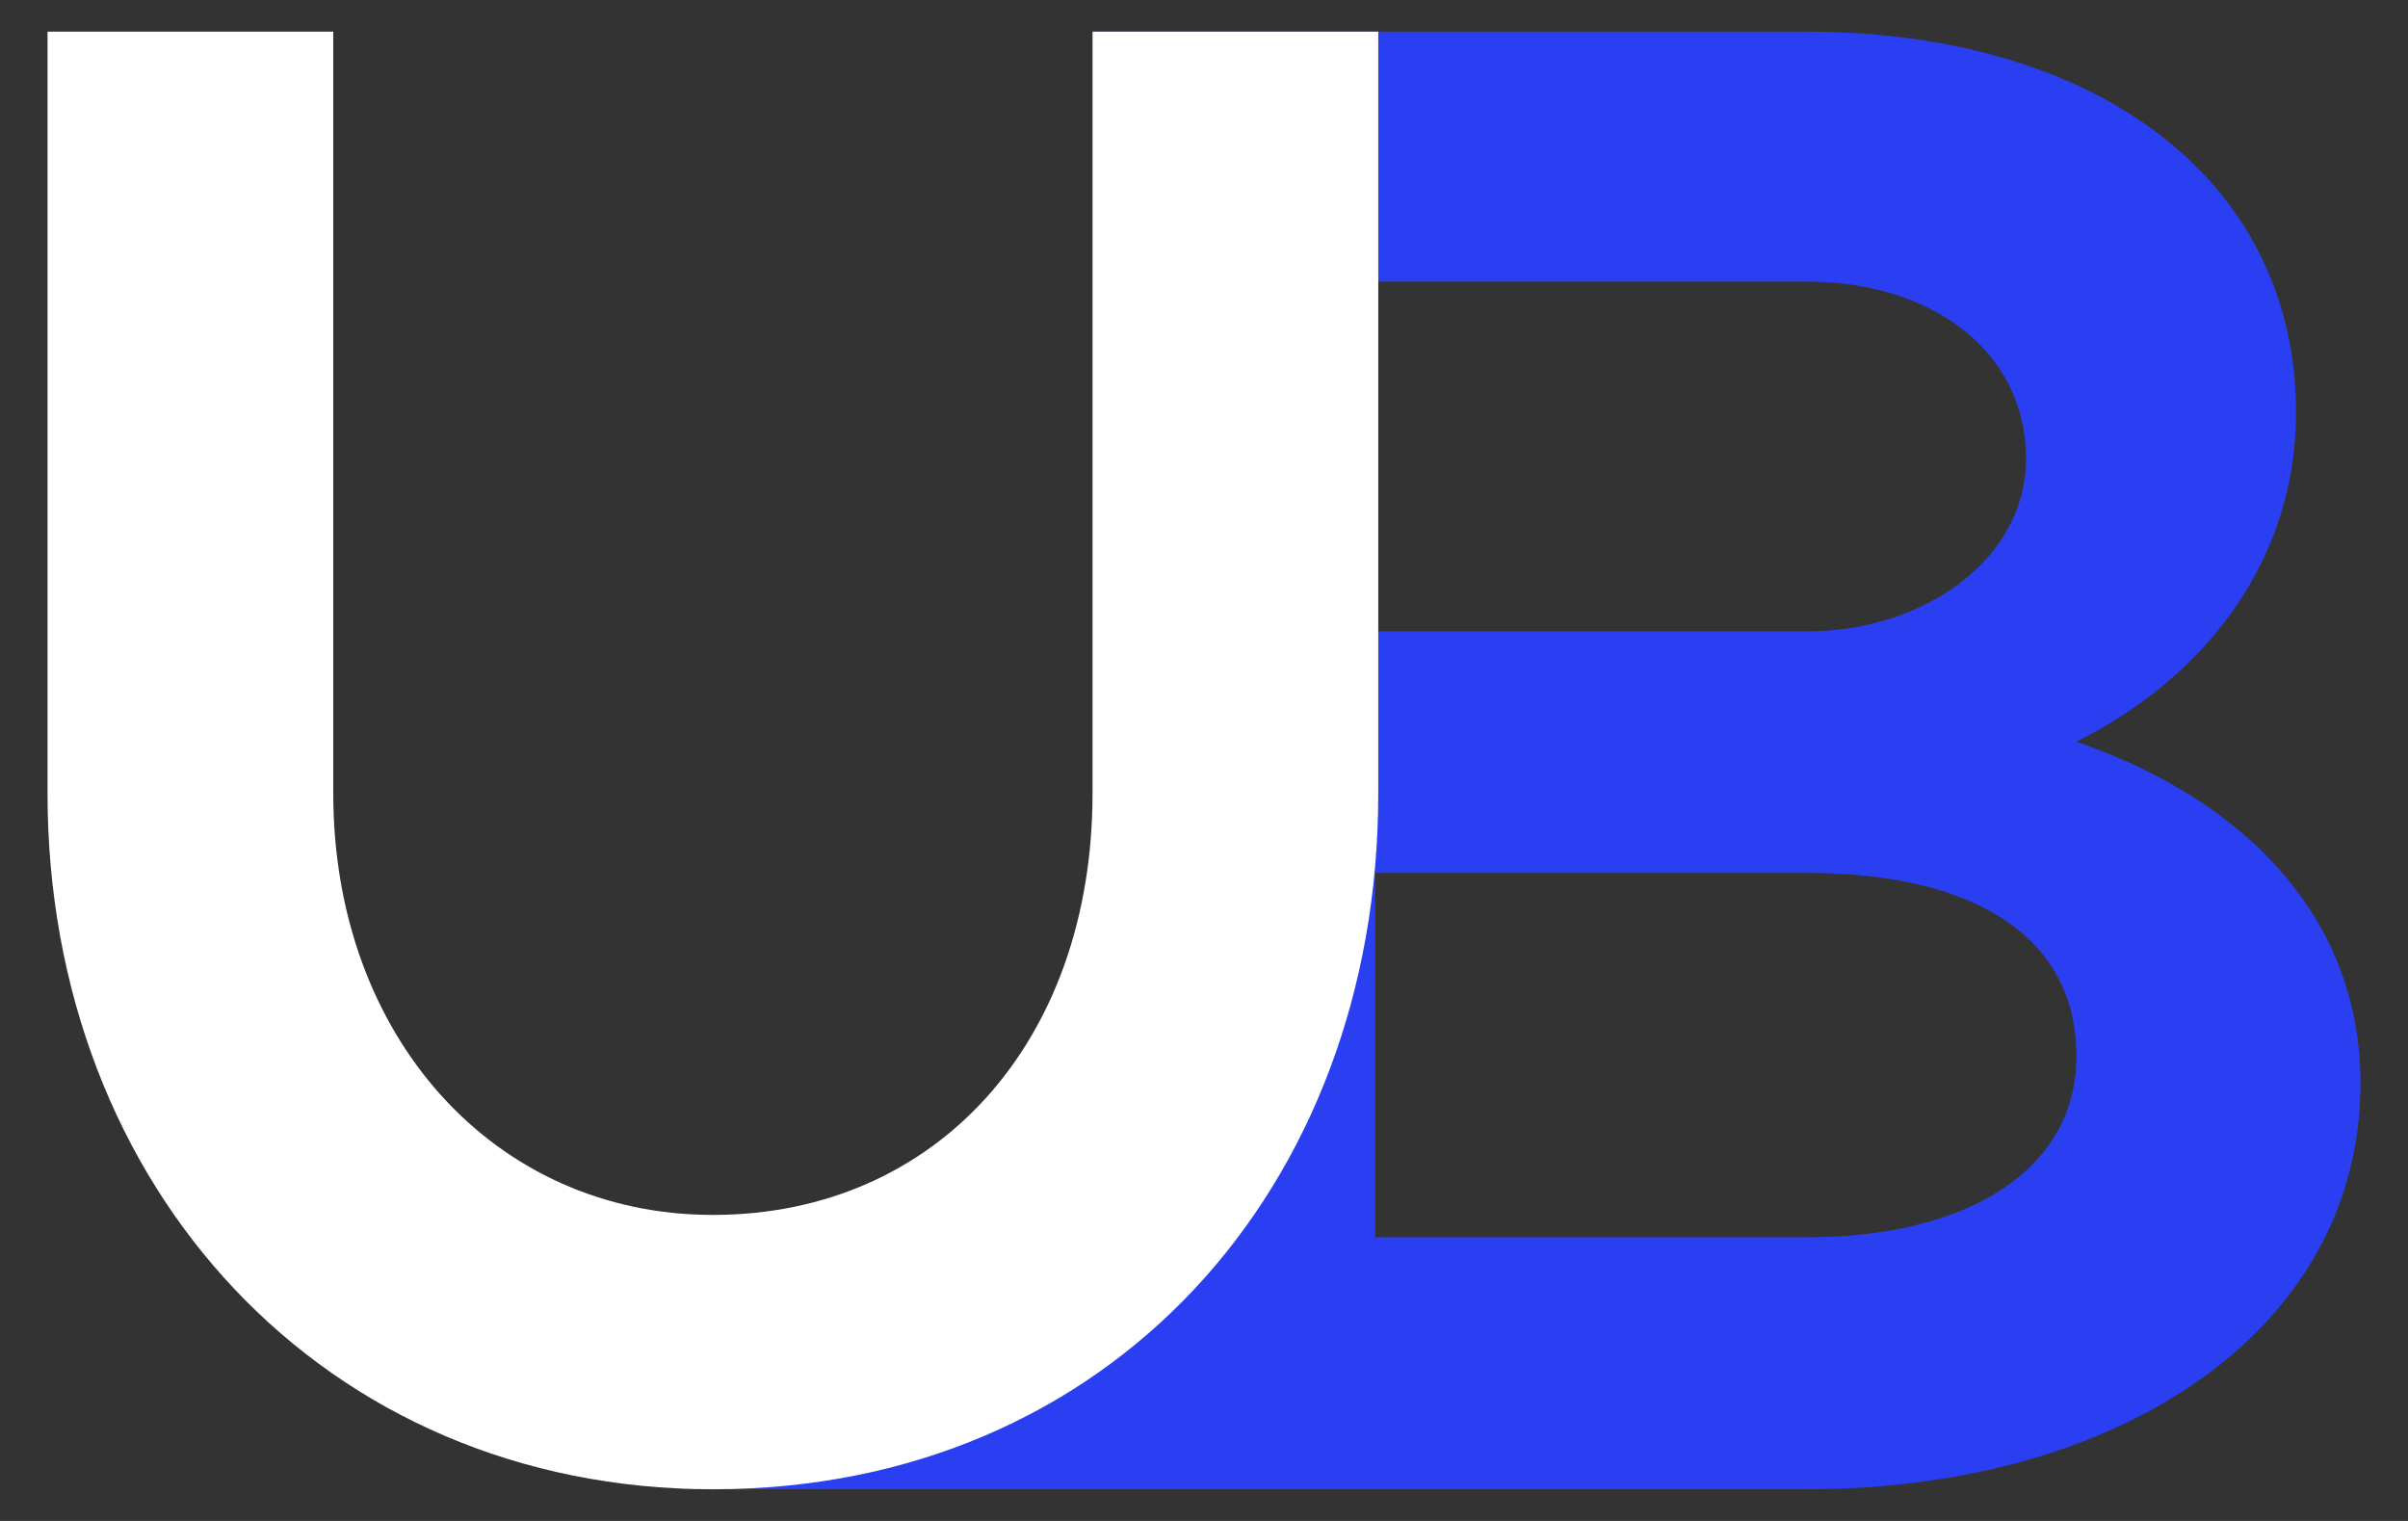 <svg width="38" height="24" viewBox="0 0 38 24" fill="none" xmlns="http://www.w3.org/2000/svg">
<rect x="0" y="0" width="38" height="24" fill="#333333" stroke="none"/>
<path fillRule="evenodd" clip-rule="evenodd" d="M17.25 0.5V20.5H10.75V23.5H28.506C33.53 23.5 37.25 20.937 37.25 17.093C37.25 14.563 35.533 12.657 32.767 11.704C34.865 10.653 36.233 8.78 36.233 6.513C36.233 2.866 33.117 0.5 28.506 0.5H17.25ZM28.506 4.443C30.509 4.443 31.972 5.56 31.972 7.236C31.972 8.813 30.382 9.963 28.506 9.963H21.701V4.443H28.506ZM28.506 13.774C31.177 13.774 32.767 14.793 32.767 16.666C32.767 18.44 31.081 19.524 28.506 19.524H21.701V13.774H28.506Z" fill="#2B3FF2"/>
<path d="M11.25 19.171C14.761 19.171 17.241 16.458 17.241 12.517V0.5H21.75V12.517C21.75 18.751 17.498 23.5 11.25 23.5C5.13 23.5 0.75 18.751 0.75 12.517V0.5H5.259V12.517C5.259 16.361 7.804 19.171 11.25 19.171Z" fill="white"/>
</svg>
